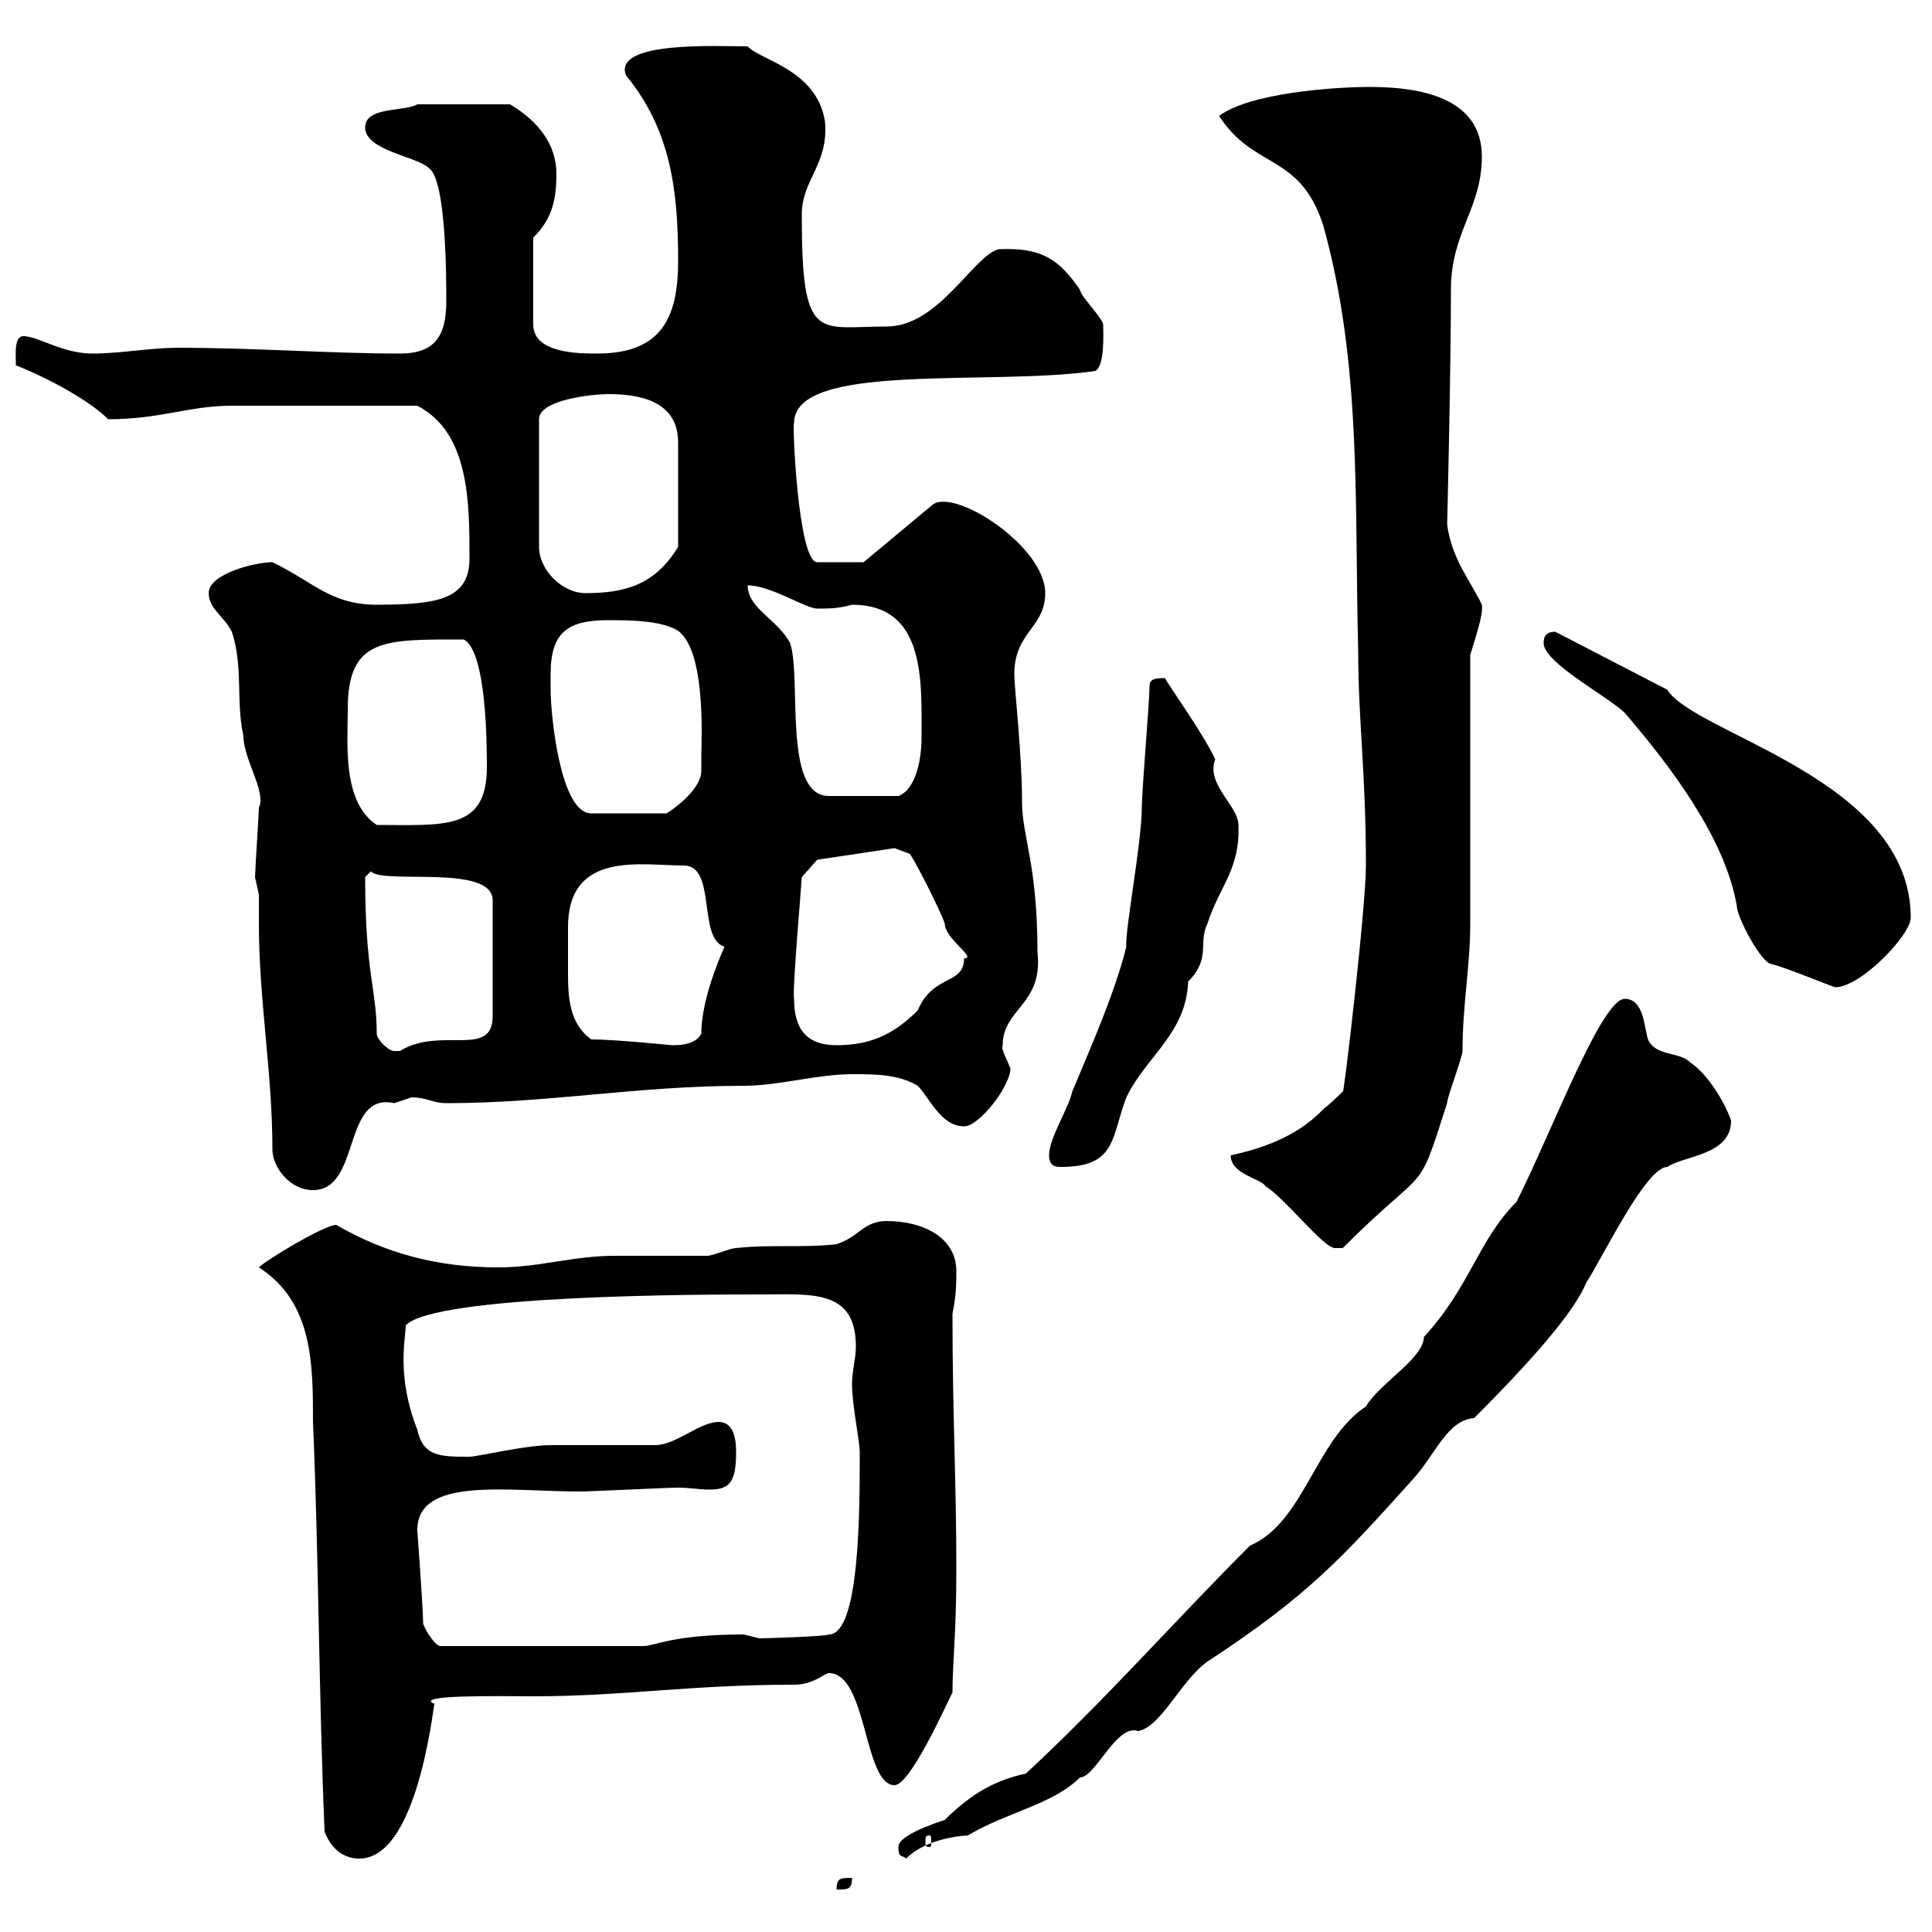 <svg xmlns="http://www.w3.org/2000/svg" xmlns:xlink="http://www.w3.org/1999/xlink" width="300" height="300"><path d="M132.30 291.60C130.50 291.60 129.90 291.60 129.90 293.40C131.70 293.40 132.30 293.40 132.30 291.60ZM50.40 284.40C51.30 286.80 53.10 288.60 55.80 288.60C65.40 288.60 67.50 262.20 67.50 264.60C63.90 263.10 78 263.40 82.80 263.40C96.90 263.40 107.10 261.60 123.30 261.60C126.30 261.60 128.10 259.80 128.70 259.80C134.70 259.80 134.10 277.20 138.90 277.20C141.30 277.20 146.70 265.20 147.90 262.80C147.90 258 148.50 254.10 148.50 243.60C148.50 229.80 147.90 219.90 147.90 204C148.50 201 148.50 199.20 148.50 197.40C148.50 192 143.10 189.60 137.70 189.60C134.10 189.60 133.50 192 129.90 193.20C124.50 193.80 119.70 193.20 114.30 193.80C113.40 193.80 110.70 195 109.80 195C108 195 97.20 195 95.40 195C89.10 195 83.70 196.80 77.40 196.80C68.10 196.80 60 194.70 52.20 190.20C50.40 190.20 41.40 195.60 40.20 196.80C48.60 202.20 48.60 211.80 48.60 220.80C49.50 241.80 49.50 263.40 50.40 284.40ZM139.50 286.80C139.50 288.60 140.10 288 140.70 288.60C144.60 284.70 152.10 285 150.30 285C156.30 281.40 163.50 280.20 167.70 276C170.10 276 173.40 267.60 176.70 268.80C180.30 268.20 183.30 261 187.50 258C203.10 247.80 208.50 241.80 219.30 229.80C222.90 225.90 224.70 220.50 228.90 220.20C240.30 208.80 244.80 202.80 246.30 199.20C249 195 255.60 181.20 258.90 181.20C261.60 179.40 268.80 179.40 268.80 174C267.90 171.30 265.20 166.80 262.50 165C260.70 163.20 257.10 164.10 255.90 161.40C255.30 159.60 255.30 155.10 252.30 155.10C248.70 155.10 241.20 175.20 235.50 186.60C229.50 192.60 228.30 199.80 221.10 207.60C221.10 210.90 214.20 214.80 212.10 218.40C204.30 223.50 202.50 236.40 194.10 240C182.10 252 171.60 264 159.30 275.40C155.10 276.30 151.20 278.10 146.70 282.60C144.90 283.20 139.50 285 139.50 286.80ZM144.30 285C144.60 285 144.60 285.30 144.60 286.20C144.60 286.50 144.60 286.80 144.30 286.80C143.70 286.80 143.70 286.50 143.70 286.20C143.70 285.30 143.70 285 144.30 285ZM65.70 252C65.70 249.60 64.80 237.90 64.80 237.60C64.80 229.20 78.90 231.60 90 231.60C91.80 231.60 103.50 231 105.30 231C107.10 231 108.60 231.30 110.10 231.30C113.10 231.30 114.30 230.40 114.30 225.60C114.30 224.40 114.30 220.80 111.60 220.80C108.60 220.80 105 224.40 101.70 224.40C99 224.40 88.20 224.40 85.50 224.40C81.60 224.40 74.10 226.20 72.90 226.20C68.40 226.20 65.70 226.20 64.80 222C61.50 213.60 63 207.90 63 205.80C67.50 201 110.10 201 117.90 201C126 201 132.90 200.10 132.90 209.10C132.90 210.90 132.30 213 132.30 214.80C132.30 218.40 133.50 223.50 133.50 225.60C133.50 234.60 133.50 253.80 128.70 253.80C128.40 254.10 118.80 254.40 117.90 254.40C117.90 254.40 115.50 253.80 115.50 253.80C104.40 253.80 101.70 255.60 99.90 255.60L68.40 255.60C67.50 255.60 65.70 252.60 65.70 252ZM191.10 179.40C191.10 182.40 195.90 183 196.50 184.20C199.50 186 205.50 193.80 207.30 193.80C207.30 193.80 208.50 193.80 208.50 193.80C222 180.30 219.90 186.30 224.70 171.30C224.70 170.40 227.10 164.10 227.10 163.20C227.10 156 228.30 150 228.30 143.40C228.30 137.10 228.30 108.30 228.30 101.70C228.90 99.60 230.40 95.40 230.10 93.90C228.60 90.60 225.30 86.70 224.70 81.30C224.70 83.10 225.30 57 225.30 45C225.30 36 230.10 32.40 230.10 24.30C230.10 15 220.20 13.50 212.70 13.50C207.30 13.50 194.10 14.40 189.30 18C194.70 26.40 201.90 23.70 205.50 35.10C211.50 56.70 210.30 78.30 210.90 101.10C210.90 111.90 212.10 120 212.10 134.40C212.10 141 208.50 171.60 208.50 169.50C208.50 169.50 206.70 171.30 205.50 172.20C201.30 176.70 195.30 178.50 191.10 179.40ZM42.30 178.50C42.30 181.20 45 184.80 48.60 184.80C56.10 184.80 53.10 169.50 61.20 171.30C61.20 171.30 63.90 170.40 63.90 170.40C66.30 170.40 67.20 171.30 69.30 171.30C85.20 171.30 99 168.60 115.50 168.60C120.90 168.60 126.90 166.80 132.30 166.80C135.90 166.80 139.50 166.80 142.50 168.60C144.30 170.40 146.10 174.90 149.70 174.90C152.10 174.90 156.90 168.60 156.90 165.90C156.30 164.40 155.40 162.90 155.70 162.30C155.70 156.60 162 156 161.10 147.90C161.10 134.10 158.70 129.90 158.70 124.50C158.70 117 157.50 106.80 157.50 104.70C157.50 98.10 162.30 97.50 162.30 92.10C162.30 84.90 148.50 75.90 144.90 78.30L134.10 87.30L126.90 87.30C123.90 87.30 123 65.40 123.30 65.70C123.30 56.10 153.60 60 170.10 57.60C171.60 56.70 171.30 51.60 171.30 50.40C171.30 49.50 167.70 45.90 167.70 45C164.40 40.20 161.70 38.40 155.10 38.70C151.20 39.60 145.80 50.70 137.70 50.70C126.90 50.70 124.50 53.40 124.50 33.30C124.50 27.90 128.70 25.50 128.10 18.90C126.90 10.80 117.90 9.30 116.10 7.20C111.60 7.20 95.10 6.30 97.20 11.70C104.10 20.10 105.30 29.40 105.30 40.50C105.30 49.50 102.60 54.90 92.70 54.90C90 54.90 82.80 54.90 82.80 50.40L82.80 36.90C85.50 34.20 86.40 31.50 86.40 27C86.40 22.50 83.70 18.90 79.20 16.20C74.10 16.20 67.20 16.20 64.80 16.20C62.70 17.40 56.70 16.50 56.70 19.80C56.70 23.40 64.80 24.30 66.60 26.10C69.30 27.90 69.30 43.20 69.30 46.80C69.30 52.20 67.50 54.90 62.10 54.90C51.30 54.90 39.60 54 27.60 54C23.40 54 18.60 54.90 14.40 54.90C9.60 54.90 6 52.20 3.60 52.20C1.80 52.20 2.70 57 2.40 56.70C6.30 58.20 13.50 61.80 16.80 65.10C24.90 65.10 29.40 63 36 63L64.80 63C72.90 67.20 72.90 78 72.90 86.70C72.90 93 68.10 93.90 58.50 93.90C51.30 93.90 48.60 90.30 42.30 87.30C39.60 87.30 32.40 89.10 32.40 92.10C32.40 94.50 34.80 95.70 36 98.10C37.80 103.50 36.60 108.90 37.80 114.30C37.80 117.90 41.40 123 40.20 125.40C40.20 126.30 39.60 135.30 39.60 136.20C39.60 136.20 40.20 138.90 40.20 138.90C40.20 140.40 40.20 141.60 40.20 143.40C40.20 155.40 42.30 166.50 42.30 178.50ZM162.90 179.40C162.90 181.20 164.10 181.20 164.70 181.20C173.40 181.20 172.50 176.70 174.90 170.40C177.90 164.10 184.20 160.50 184.50 152.40C188.10 148.80 186 146.40 187.50 143.40C189.30 137.70 192.60 135 192.30 128.10C192.30 125.10 187.20 121.80 188.70 117.90C186.90 114 181.50 106.50 180.90 105.30C179.70 105.30 178.50 105.30 178.50 106.50C178.50 108.90 177.30 122.70 177.30 125.40C177.30 130.80 174.60 144.90 174.90 147C173.10 154.20 169.50 162.30 166.50 169.50C165.90 172.20 162.90 176.70 162.90 179.40ZM58.50 160.50C58.50 153.60 56.70 151.20 56.70 136.20C56.70 136.20 57.60 135.30 57.60 135.30C59.40 137.40 76.50 134.10 76.50 139.80L76.50 157.80C76.50 164.40 68.40 159.30 62.10 163.20C62.10 163.20 62.10 163.20 61.20 163.20C60.30 163.20 58.50 161.40 58.50 160.50ZM91.80 161.40C88.50 159 88.20 155.10 88.20 151.20C88.20 150 88.20 148.50 88.20 147C88.20 146.40 88.20 145.20 88.20 144C88.20 132 99.60 134.40 106.20 134.40C111.30 134.40 108.30 145.80 112.50 147C111.30 149.70 108.90 155.70 108.90 160.50C108 162.30 105.30 162.30 104.40 162.30C104.10 162.30 95.70 161.40 91.80 161.40ZM123.30 155.10C123 153.90 124.50 136.80 124.50 136.20L126.90 133.50L138.90 131.70L141.30 132.60C142.50 134.40 146.10 141.60 146.70 143.40C146.70 145.80 151.80 148.80 149.70 148.80C149.70 153 144.90 151.20 142.50 156.90C138.90 160.50 135.30 162.30 129.90 162.30C125.10 162.30 123.30 159.60 123.30 155.10ZM239.70 99.90C239.70 102.90 249.90 108.30 252.30 110.70C259.50 119.10 267.90 130.20 269.70 140.70C269.70 142.50 273.60 149.70 275.10 149.70C277.50 150.30 284.70 153.30 285 153.30C288.90 153.30 296.70 145.20 296.70 142.50C296.70 120.90 263.10 114 258.90 107.10L241.50 98.10C239.70 98.10 239.70 99.30 239.70 99.90ZM54 110.10C54 99 59.70 99.30 72 99.30C75.60 101.10 75.60 116.10 75.60 119.10C75.60 129 69 128.10 58.50 128.10C53.10 124.50 54 115.50 54 110.10ZM85.50 104.70C85.50 98.10 88.20 96.30 94.50 96.30C97.20 96.30 101.70 96.30 104.40 97.50C109.80 99.30 108.90 115.20 108.90 117.30C108.90 117.90 108.90 119.10 108.90 119.70C108.90 122.40 105 125.40 103.50 126.30L91.80 126.30C87 126.30 85.50 111 85.50 107.10C85.50 107.10 85.50 105.30 85.50 104.70ZM116.10 90.90C119.70 90.90 125.10 94.50 126.90 94.50C128.70 94.50 130.20 94.50 132.30 93.90C143.70 93.90 143.10 105.60 143.10 114.30C143.10 120 141.30 123 139.50 123.60L128.70 123.60C121.50 123.60 124.50 105.30 122.70 99.90C120.90 96.30 116.10 94.50 116.10 90.90ZM94.50 61.20C99 61.20 105.30 62.10 105.30 68.70L105.30 84.90C101.70 90.90 96.90 92.10 90.90 92.10C87.30 92.10 83.70 88.50 83.70 84.90L83.70 65.10C83.70 62.10 91.80 61.20 94.50 61.20Z"/></svg>